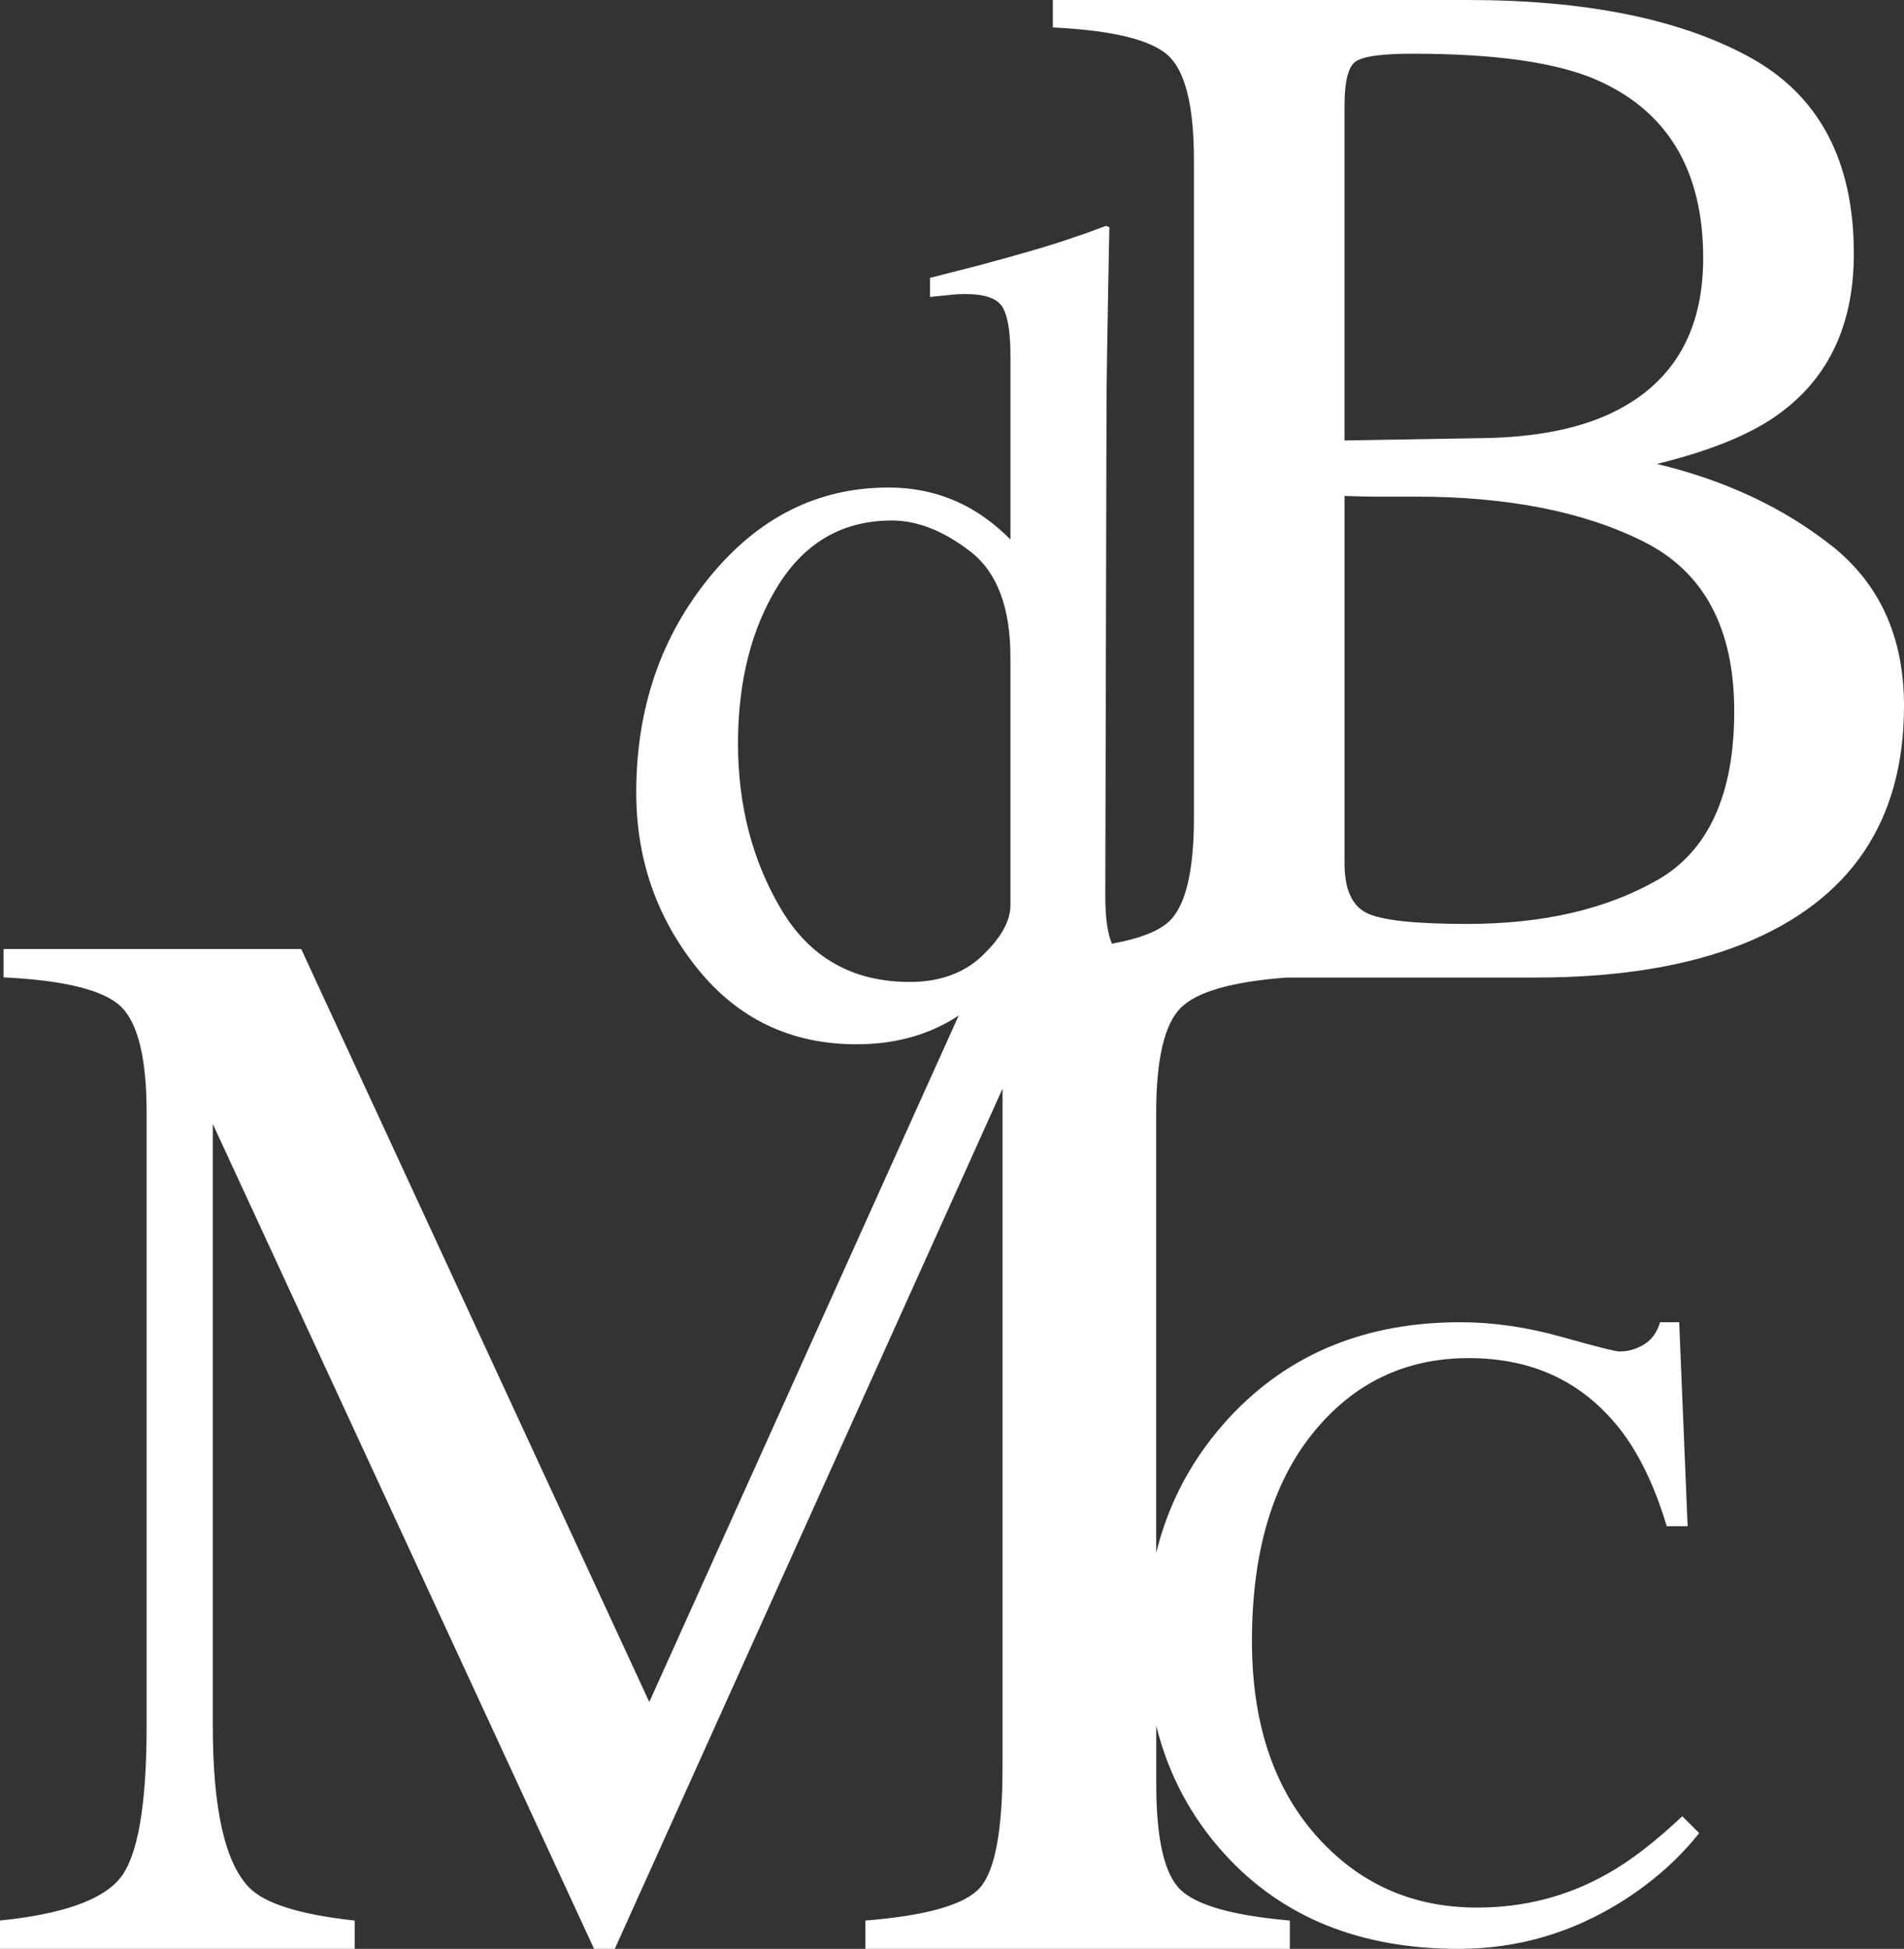 <svg width="255" height="261" viewBox="0 0 255 261" fill="none" xmlns="http://www.w3.org/2000/svg">
<rect x="0" y="0" width="255" height="261" fill="#333333" stroke="none"/>
<path d="M245.297 73.084C238.828 67.967 231.03 64.32 221.907 62.131C229.276 60.326 234.8 58.035 238.488 55.257C245.015 50.422 248.282 43.324 248.282 33.967C248.282 21.515 243.62 12.738 234.305 7.645C224.982 2.548 212.392 0 196.531 0H141.006V3.676C148.935 4.064 154.066 5.301 156.401 7.388C158.732 9.475 159.901 14.155 159.901 21.421V109.506C159.901 116.861 158.732 121.546 156.401 123.559C154.966 124.797 152.468 125.74 148.914 126.385C148.325 124.989 148.031 122.881 148.031 120.055L148.186 56.862C148.186 53.82 148.211 50.74 148.264 47.62C148.313 44.5 148.366 41.469 148.419 38.533L148.575 30.41L148.109 30.255C146.199 30.978 144.829 31.468 144.003 31.725C142.249 32.346 140.209 32.987 137.882 33.657C135.559 34.327 133.233 34.972 130.91 35.589L124.56 37.214V39.767C126.159 39.611 127.193 39.509 127.659 39.456C128.126 39.407 128.665 39.379 129.287 39.379C131.92 39.379 133.584 39.971 134.284 41.159C134.979 42.348 135.33 44.512 135.33 47.657V72.251C133.421 70.344 131.43 68.849 129.365 67.767C126.216 66.117 122.753 65.292 118.983 65.292C109.533 65.292 101.539 69.302 95.009 77.319C88.474 85.336 85.211 94.942 85.211 106.132C85.211 115.052 87.935 122.906 93.385 129.685C98.832 136.465 105.947 139.855 114.726 139.855C119.682 139.855 124.049 138.695 127.819 136.375C128.011 136.252 128.203 136.122 128.404 135.987L86.957 227.94L40.342 127.1H0.478V130.894C8.644 131.29 13.874 132.589 16.18 134.79C18.482 136.996 19.636 141.75 19.636 149.052V231.154C19.636 241.813 18.45 248.605 16.082 251.533C13.715 254.461 8.354 256.352 0 257.206V261H47.502V257.206C40.179 256.418 35.46 254.939 33.35 252.767C30.116 249.414 28.5 242.209 28.5 231.154V150.53L79.564 261H82.337L134.271 145.793V236.581C134.271 245.138 133.261 250.549 131.241 252.816C129.221 255.086 124.11 256.552 115.904 257.206V261H172.745V257.206C165.189 256.548 160.323 255.184 158.135 253.114C155.947 251.043 154.856 246.322 154.856 238.95V231.113C156.479 237.7 159.578 243.483 164.162 248.47C171.854 256.826 182.244 261 195.329 261C203.298 261 210.695 258.823 217.516 254.465C221.519 251.893 224.872 248.903 227.567 245.497L225.305 243.238C221.658 246.681 218.305 249.258 215.255 250.957C209.939 253.967 204.132 255.47 197.827 255.47C189.101 255.47 181.896 252.232 176.204 245.758C170.512 239.285 167.671 230.623 167.671 219.775C167.671 207.977 170.378 198.714 175.791 191.979C181.205 185.249 188.173 181.884 196.699 181.884C205.224 181.884 211.865 185.012 216.862 191.269C219.479 194.593 221.601 198.971 223.224 204.395H226.021L224.892 177.077H222.333C221.936 178.424 221.221 179.413 220.19 180.046C219.16 180.679 218.068 180.997 216.919 180.997C216.363 180.997 213.766 180.344 209.125 179.037C204.484 177.73 199.966 177.077 195.562 177.077C182.91 177.077 172.643 181.291 164.751 189.725C159.844 194.989 156.54 201.07 154.847 207.964V149.044C154.847 141.872 155.939 137.184 158.127 134.982C160.274 132.822 164.996 131.47 172.308 130.919H205.645C216.678 130.919 225.968 129.408 233.516 126.381C247.84 120.594 255 109.98 255 94.542C255 85.345 251.761 78.189 245.293 73.072L245.297 73.084ZM180.073 14.094C180.073 10.921 180.555 8.977 181.524 8.262C182.493 7.551 185.045 7.192 189.179 7.192C200.088 7.192 208.226 8.327 213.582 10.59C223.265 14.735 228.106 22.732 228.106 34.58C228.106 44.618 223.907 51.578 215.516 55.462C211.125 57.471 205.609 58.537 198.956 58.667L180.069 58.986V14.094H180.073ZM131.605 127.95C129.127 130.322 125.873 131.507 121.845 131.507C114.202 131.507 108.457 128.26 104.61 121.762C100.762 115.264 98.84 107.868 98.84 99.565C98.84 91.262 100.647 84.083 104.262 78.332C107.877 72.582 112.939 69.707 119.445 69.707C122.855 69.707 126.351 71.087 129.941 73.844C133.531 76.605 135.326 81.334 135.326 88.036V121.215C135.326 123.077 134.365 125.038 132.44 127.1H132.399L132.362 127.178C132.125 127.431 131.871 127.684 131.605 127.941V127.95ZM221.985 117.85C215.128 121.774 206.623 123.739 196.47 123.739C189.42 123.739 184.922 123.241 182.984 122.244C181.042 121.248 180.073 119.046 180.073 115.636V66.415C181.753 66.48 182.996 66.509 183.806 66.509H189.58C201.994 66.509 212.217 68.539 220.235 72.59C228.254 76.645 232.265 84.205 232.265 95.273C232.265 106.341 228.834 113.933 221.981 117.858L221.985 117.85Z" fill="white"/>
</svg>
